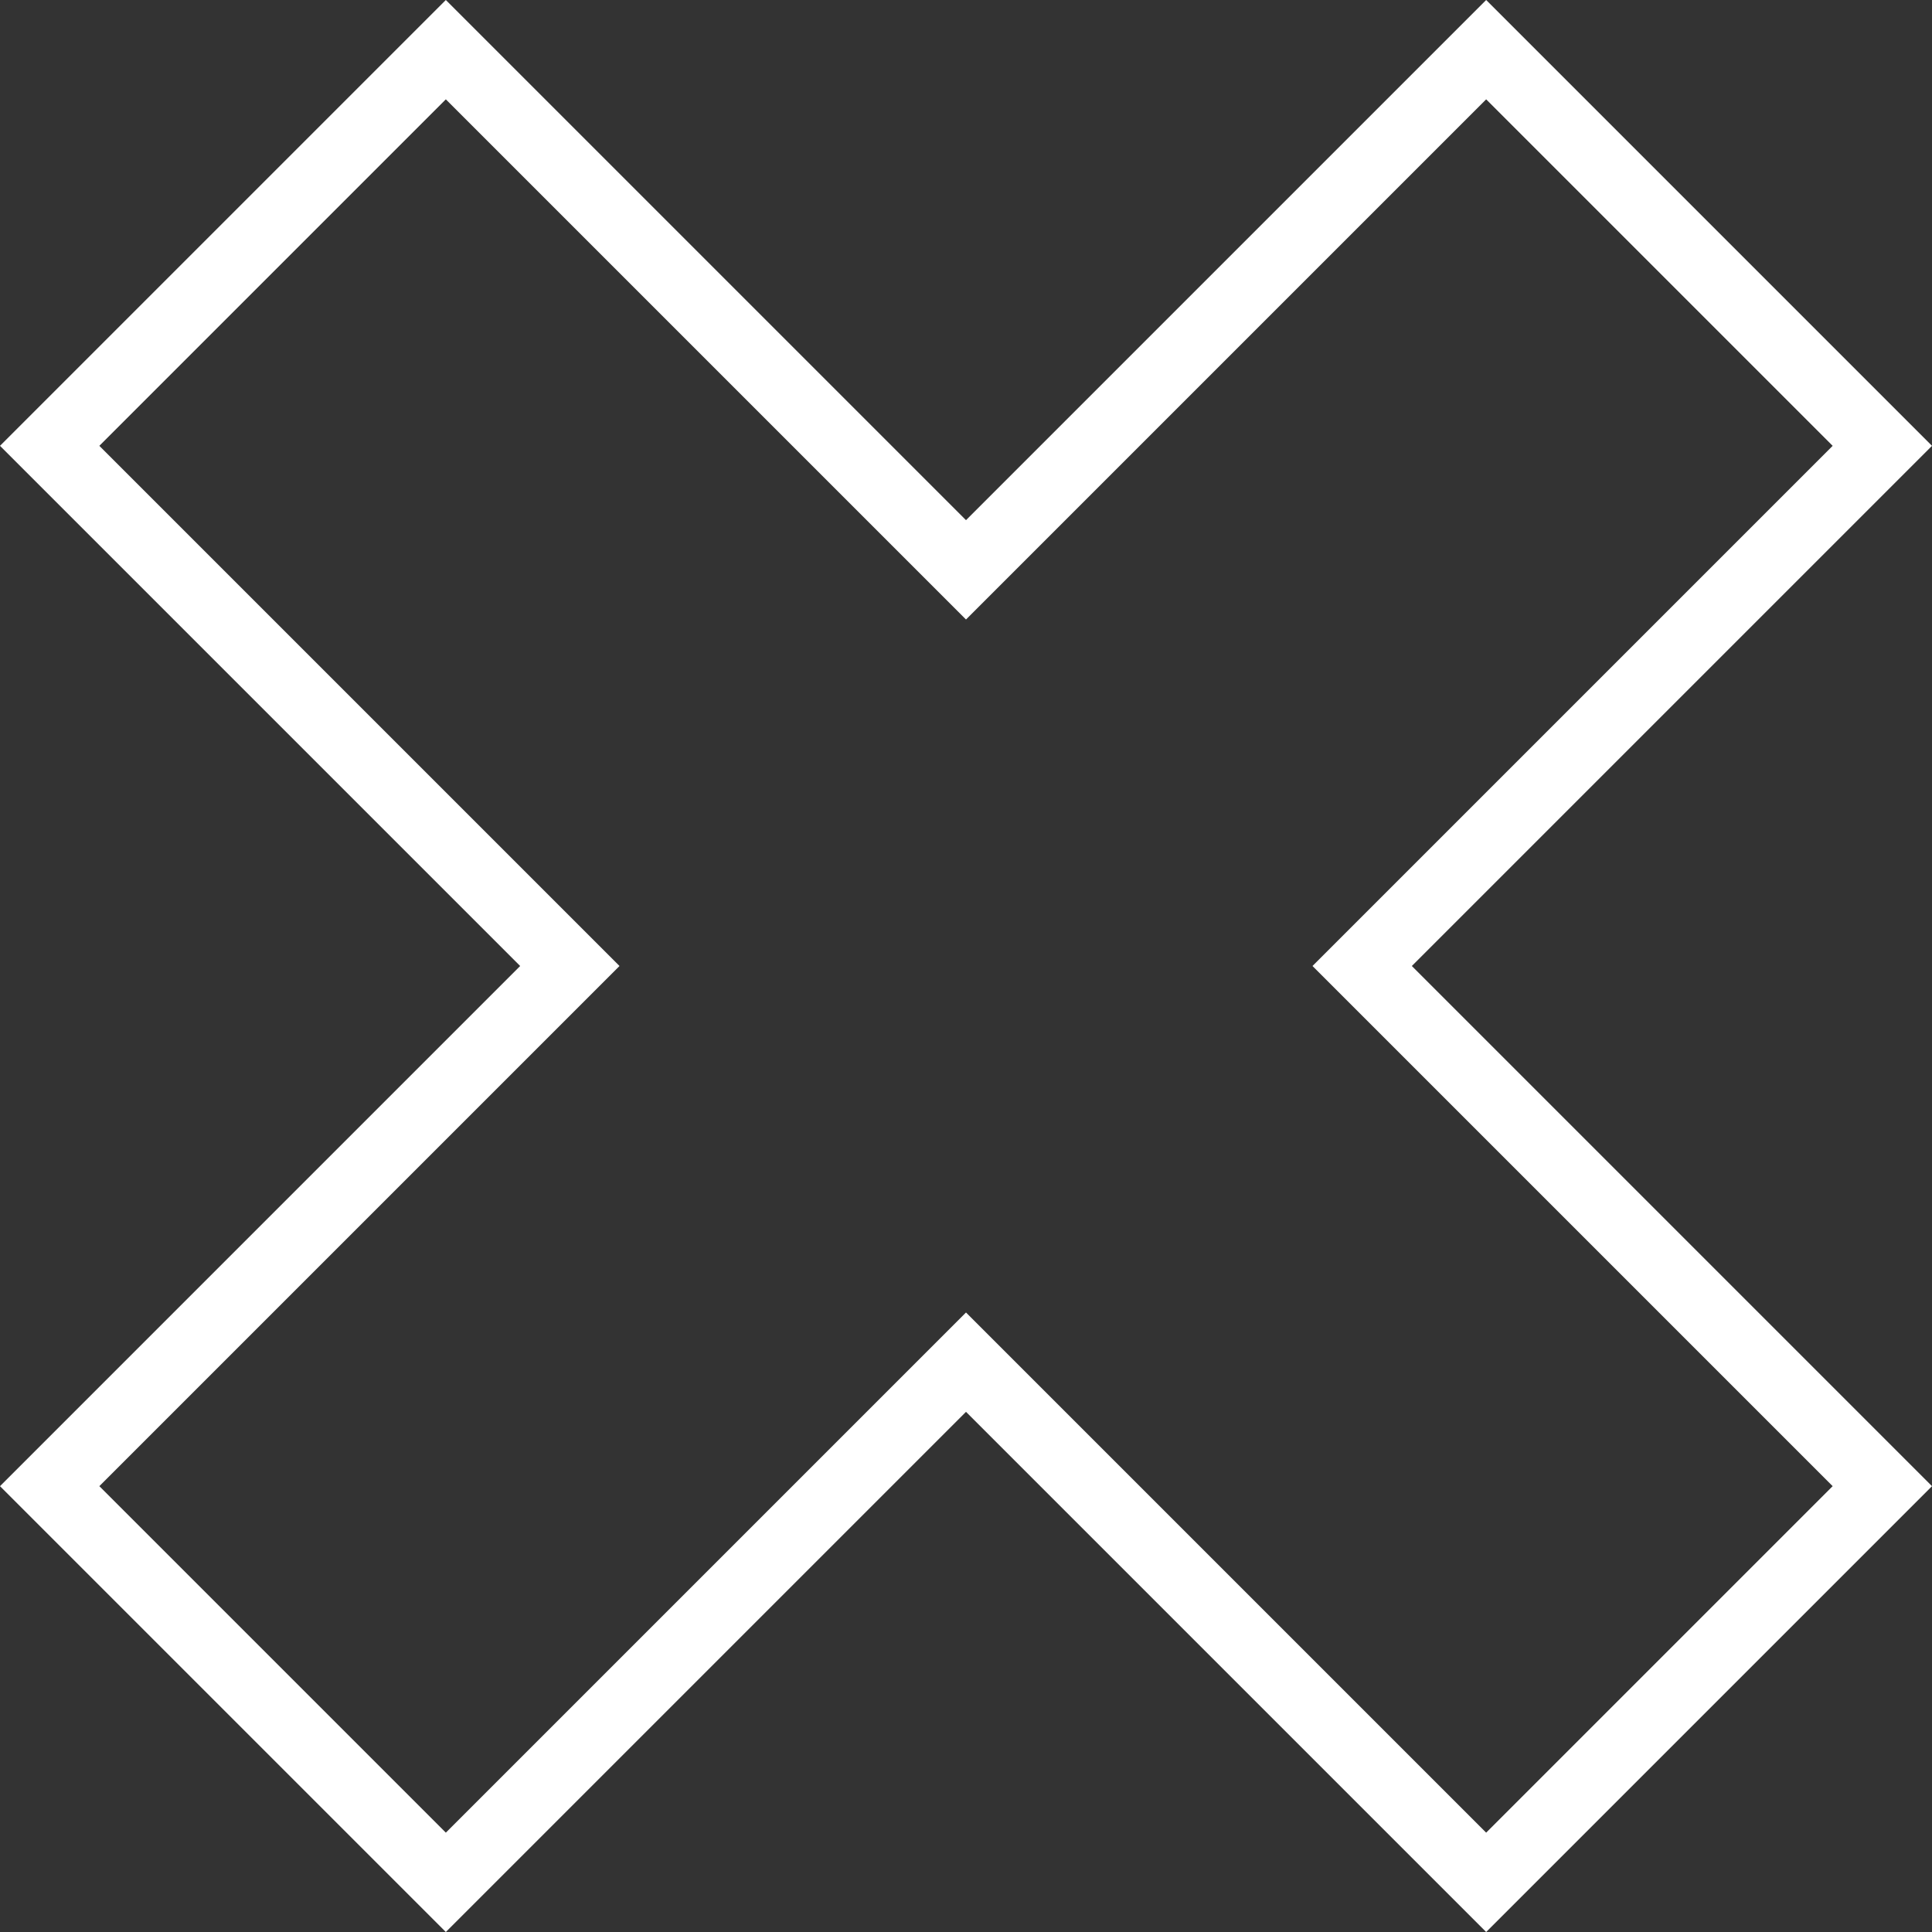 <?xml version="1.0" encoding="UTF-8"?> <svg xmlns="http://www.w3.org/2000/svg" width="55" height="55" viewBox="0 0 55 55" fill="none"><rect x="0" y="0" width="55" height="55" fill="#333333" stroke="none"/> <path d="M28.207 15.515L42.308 1.414L53.586 12.692L39.485 26.793L38.778 27.5L39.485 28.207L53.586 42.308L42.308 53.586L28.207 39.485L27.5 38.778L26.793 39.485L12.692 53.586L1.414 42.308L15.515 28.207L16.222 27.5L15.515 26.793L1.414 12.692L12.692 1.414L26.793 15.515L27.5 16.222L28.207 15.515Z" stroke="white" stroke-width="2"></path> </svg> 